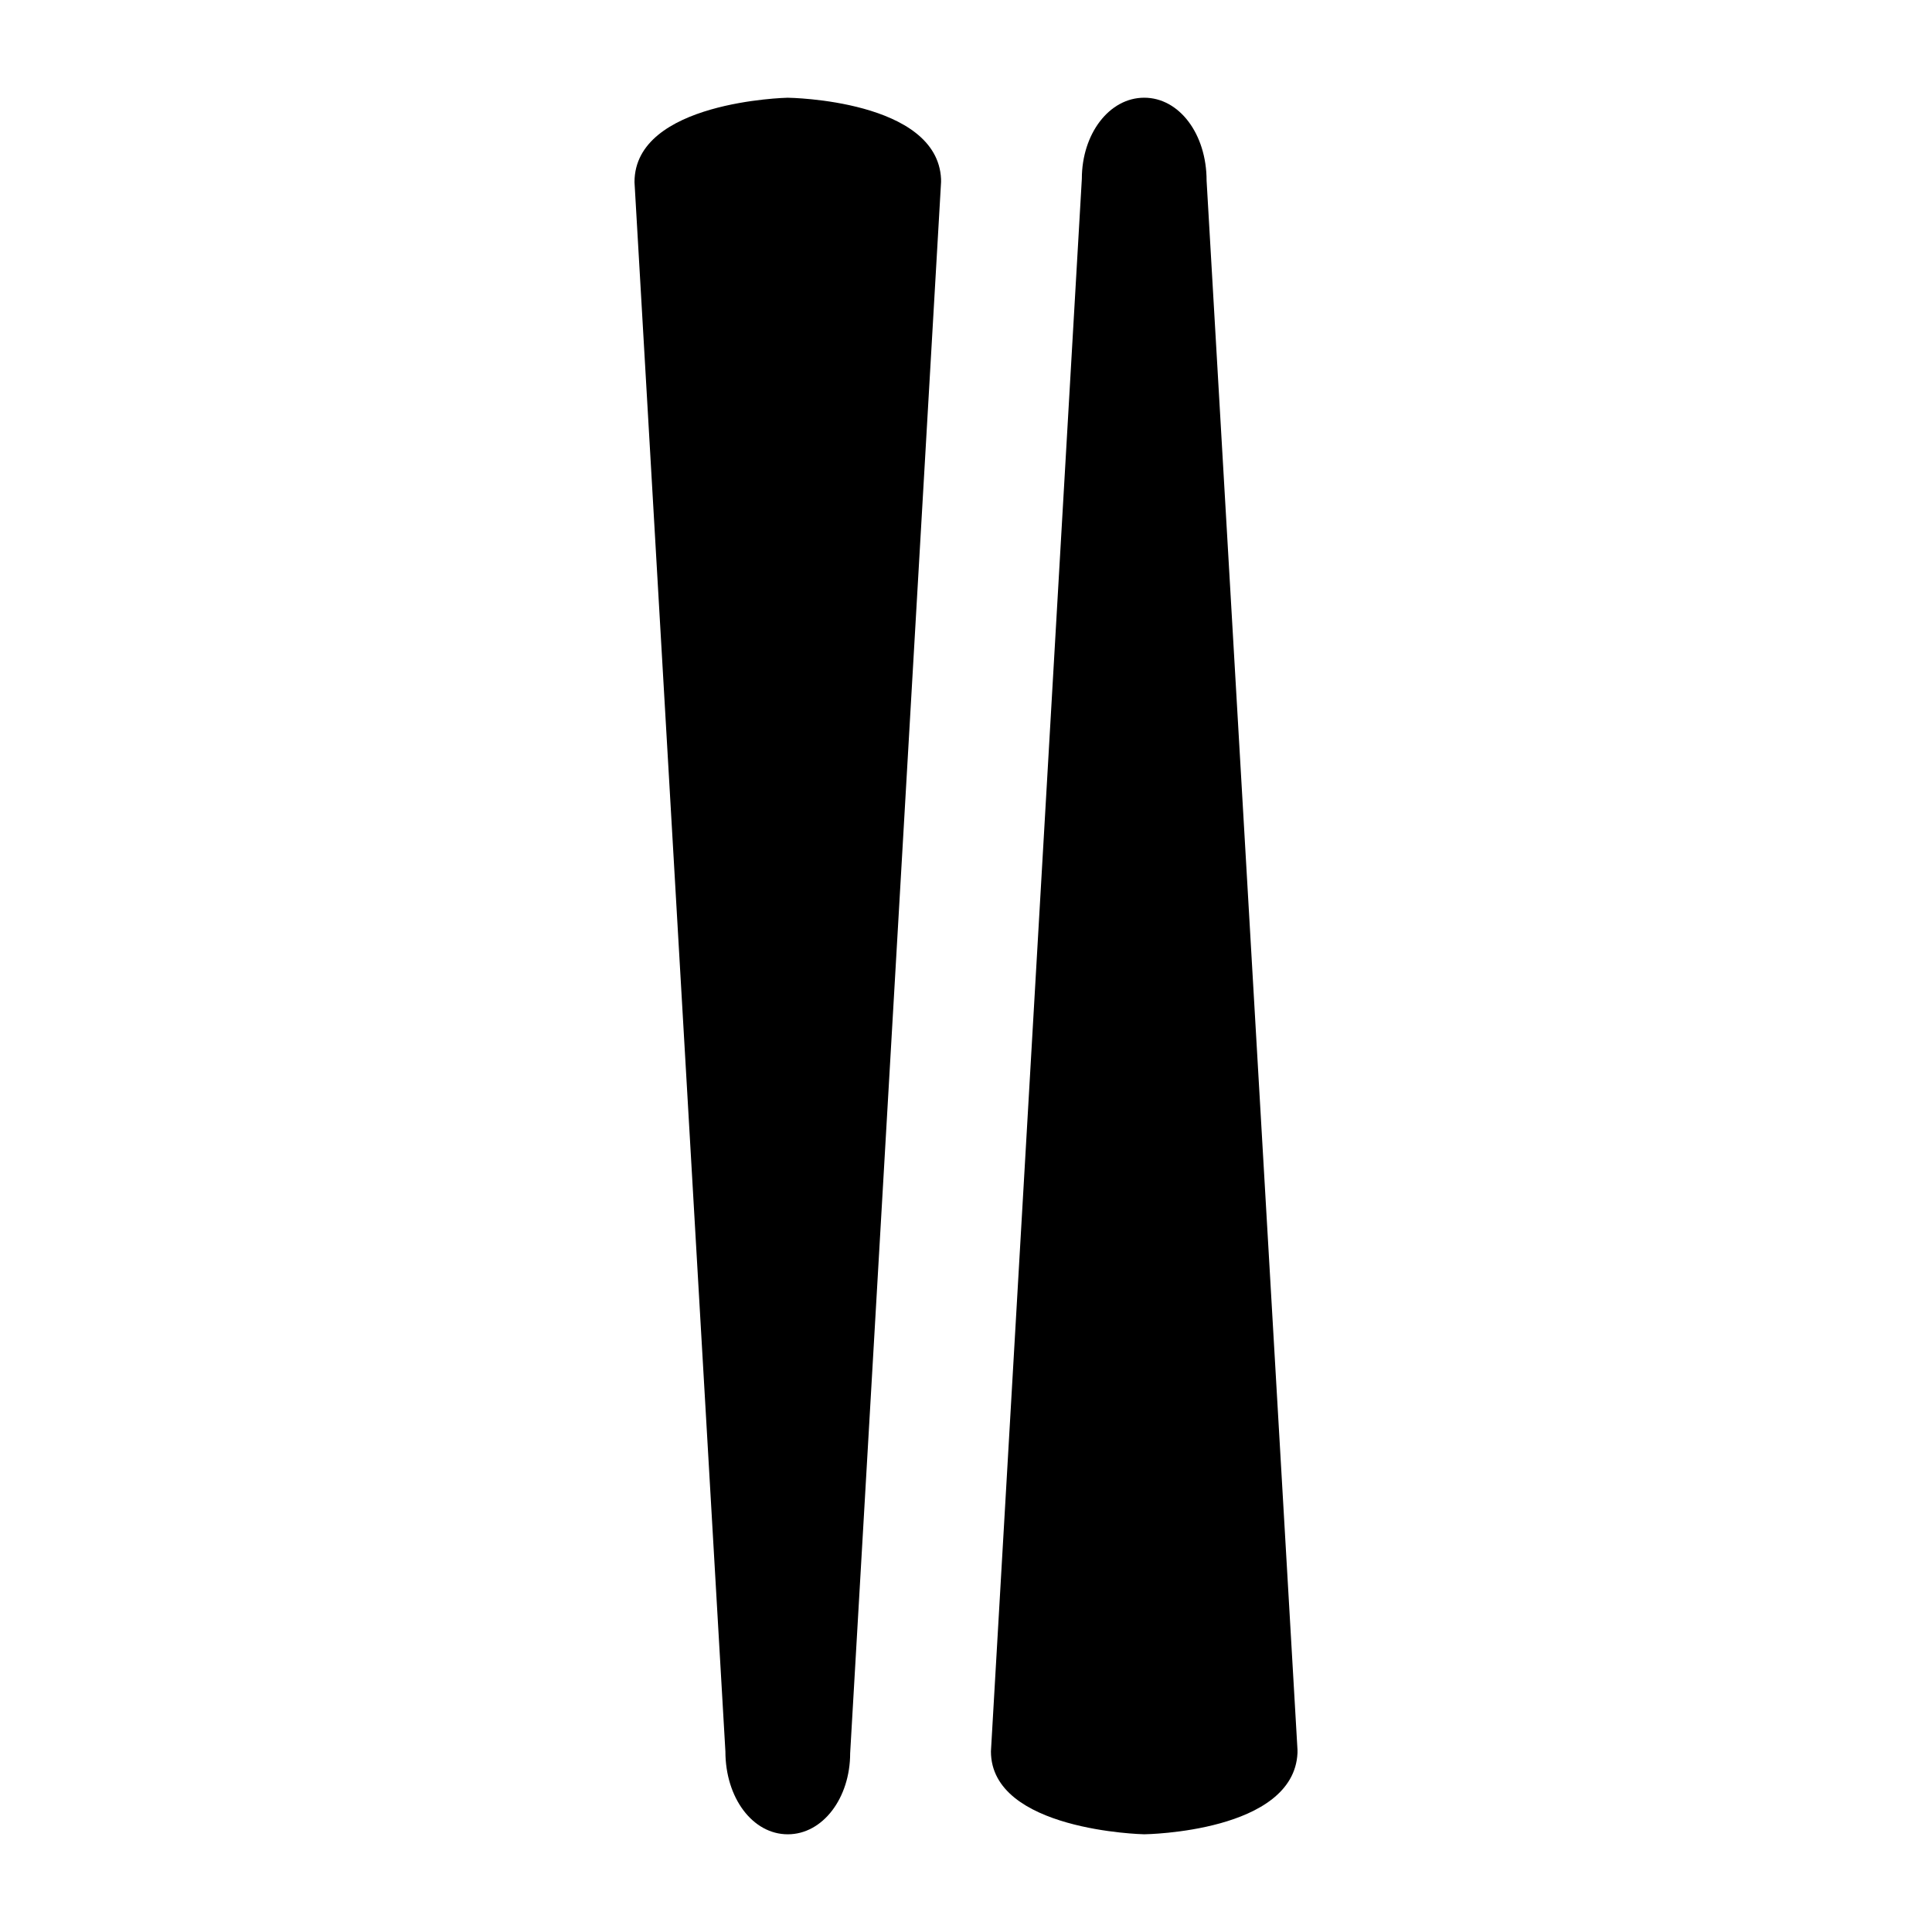 <?xml version="1.0" encoding="UTF-8"?>
<!-- Uploaded to: SVG Repo, www.svgrepo.com, Generator: SVG Repo Mixer Tools -->
<svg fill="#000000" width="800px" height="800px" version="1.1" viewBox="144 144 512 512" xmlns="http://www.w3.org/2000/svg">
 <g>
  <path d="m463.76 191.86c0-12.352-7.242-21.965-16.531-21.965-9.289 0-16.531 9.605-16.531 21.492l-24.09 416.75c0 21.02 40.227 21.965 40.621 21.965s39.676-0.551 40.621-21.57v-0.789z"/>
  <path d="m352.77 169.9c-0.395 0-40.621 0.945-40.621 22.363l24.09 415.88c0 12.352 7.242 21.965 16.531 21.965s16.531-9.613 16.531-21.492l24.09-416.35v-0.793c-0.945-21.02-40.227-21.57-40.621-21.57z"/>
 </g>
</svg>
